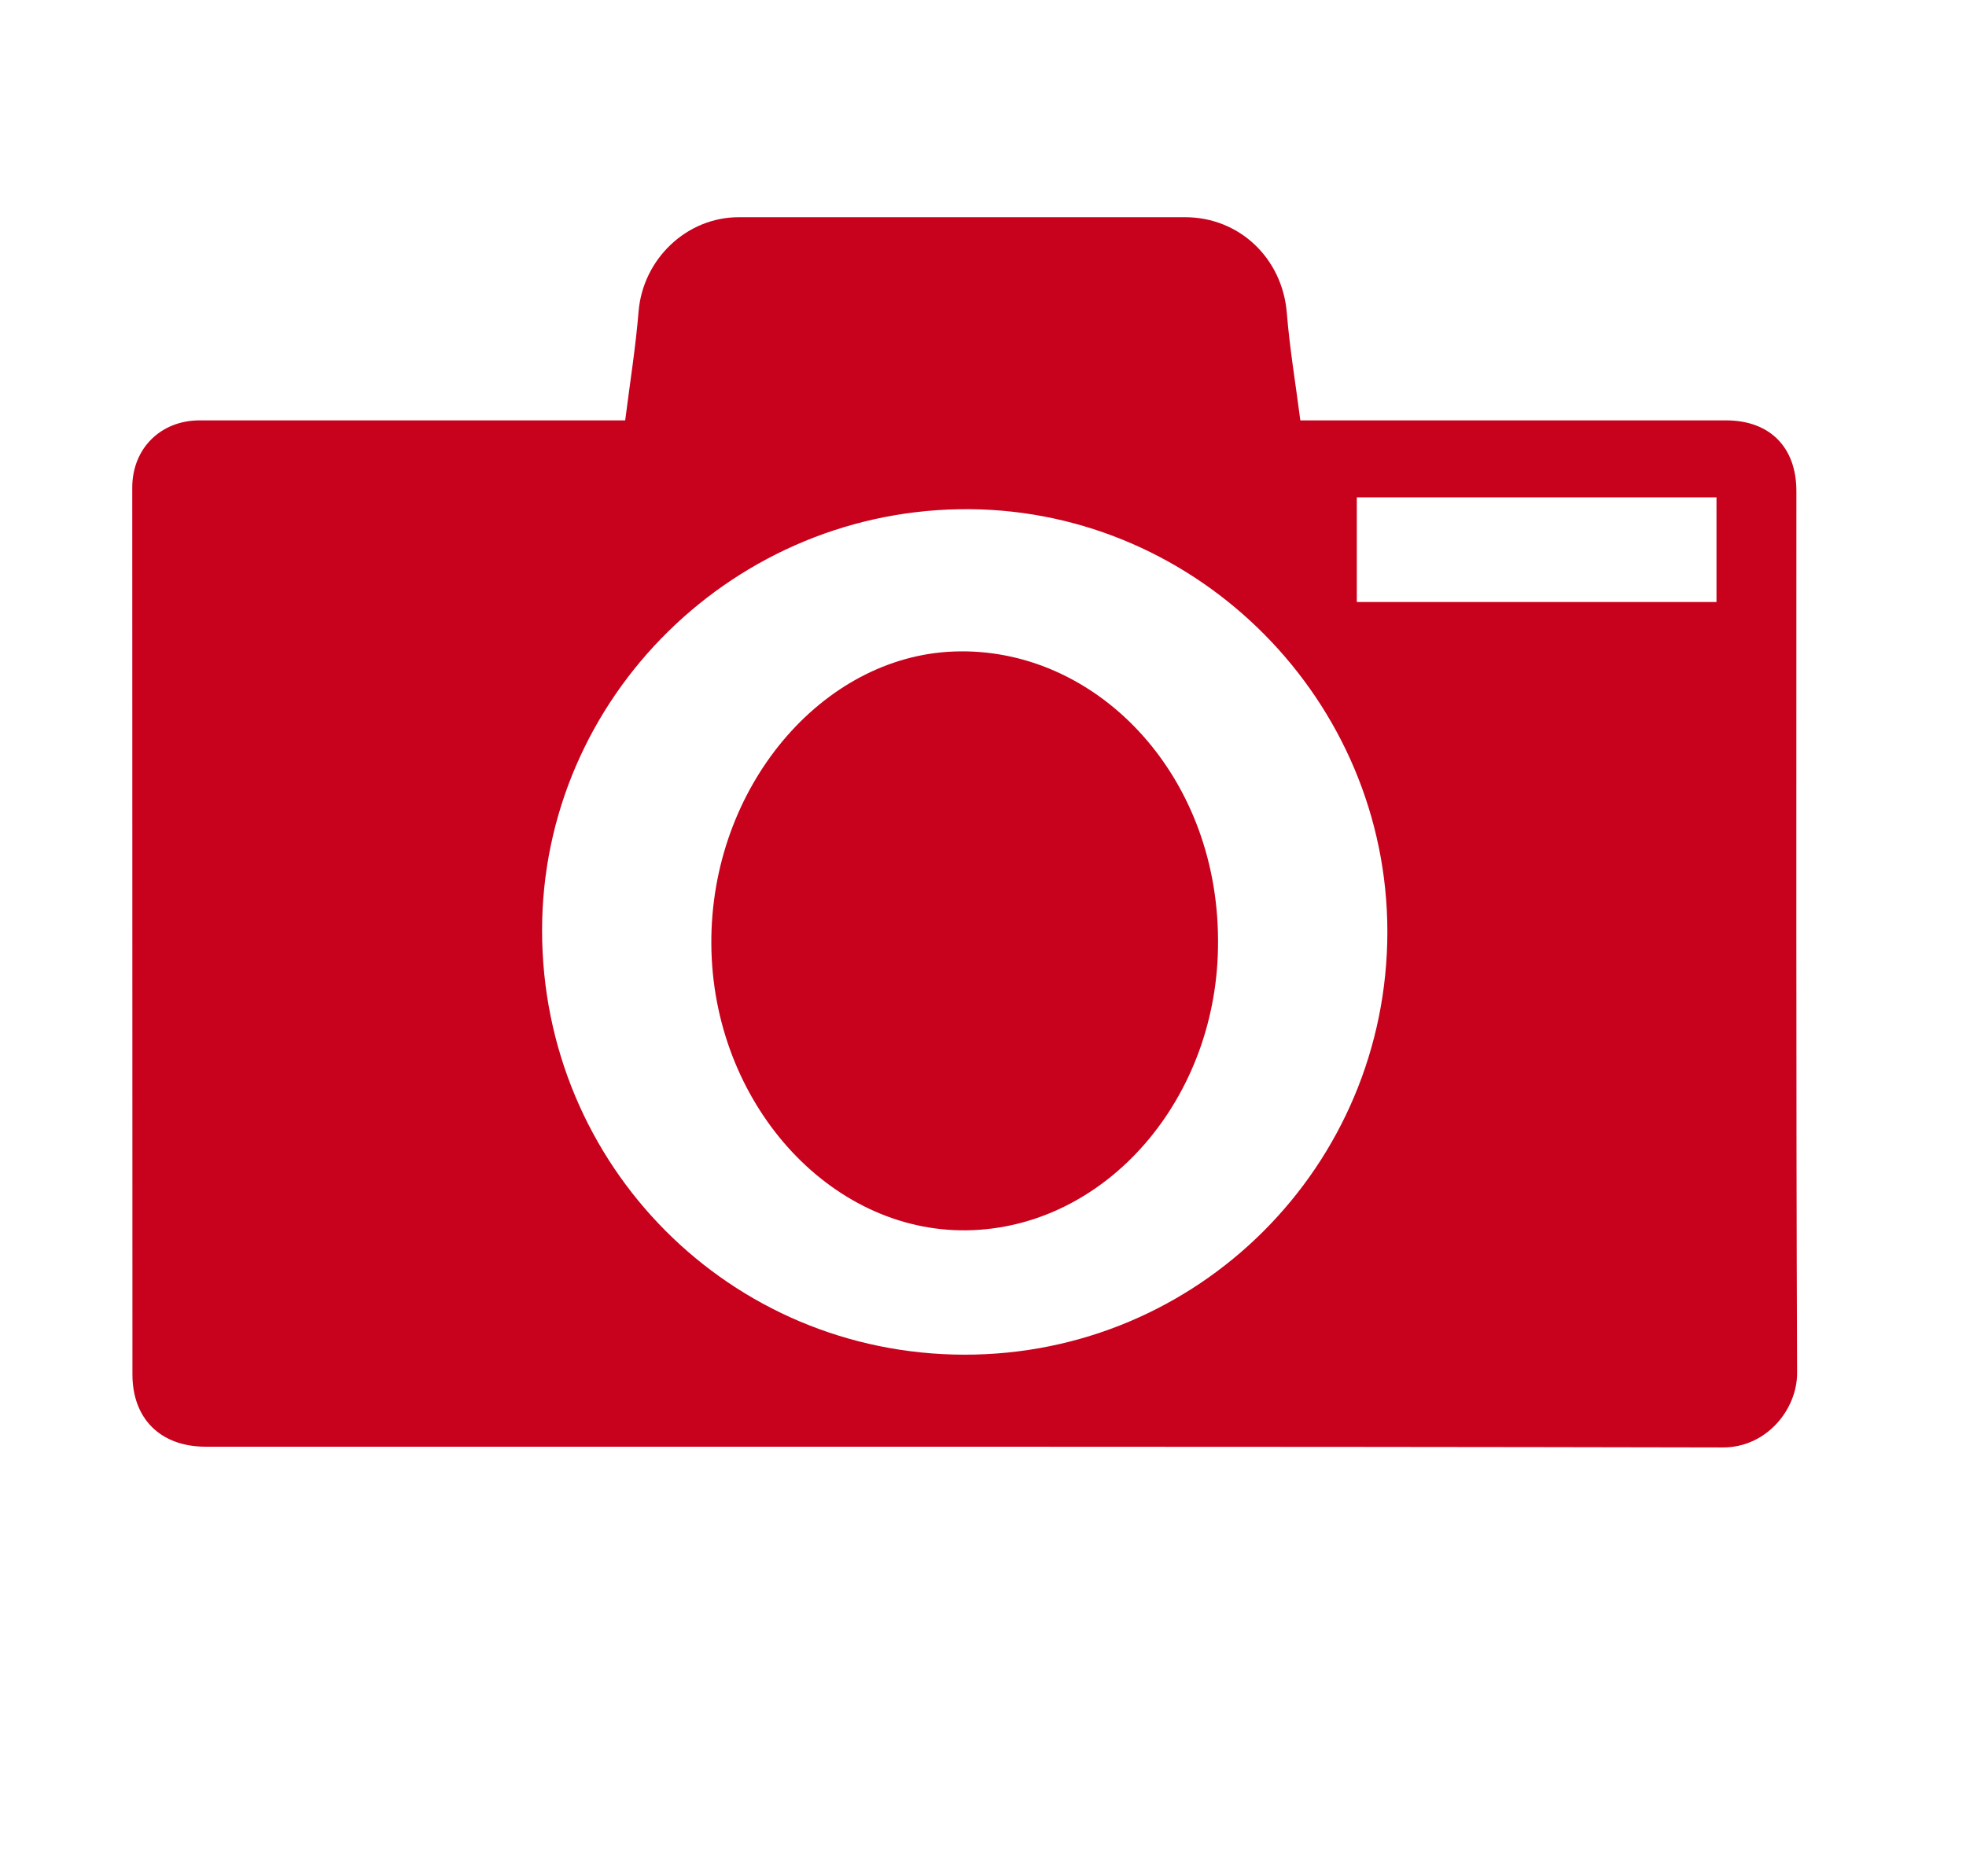 <?xml version="1.0" encoding="UTF-8"?>
<svg width="22px" height="21px" viewBox="0 0 22 21" version="1.1" xmlns="http://www.w3.org/2000/svg" xmlns:xlink="http://www.w3.org/1999/xlink">
    <title>B7A69845-EA6C-4E76-9599-6B24C72A6D00</title>
    <g id="mobile-搜尋頁" stroke="none" stroke-width="1" fill="none" fill-rule="evenodd">
        <g id="搜尋-mobile-介面切換＆更新排序" transform="translate(-226, -75)">
            <g id="相片模式-R" transform="translate(226.67, 75)">
                <rect id="Rectangle" x="0" y="0" width="20.25" height="20.25"></rect>
                <path d="M12.59,2.431 C13.203,2.431 13.682,2.895 13.73,3.505 C13.762,3.901 13.828,4.293 13.881,4.705 L18.645,4.705 L18.645,4.705 C19.134,4.705 19.432,5.005 19.432,5.496 C19.433,8.785 19.427,12.075 19.44,15.364 C19.442,15.778 19.094,16.201 18.612,16.2 C12.952,16.188 7.292,16.193 1.632,16.192 C1.128,16.192 0.812,15.881 0.812,15.383 C0.811,12.074 0.81,8.766 0.81,5.457 C0.81,5.022 1.125,4.706 1.562,4.705 L6.326,4.705 C6.379,4.287 6.443,3.887 6.476,3.485 C6.525,2.901 7.011,2.431 7.598,2.431 L12.59,2.431 L12.59,2.431 Z M10.189,5.699 C7.563,5.674 5.394,7.802 5.396,10.417 C5.398,13.046 7.499,15.158 10.12,15.162 C12.739,15.166 14.856,13.049 14.855,10.427 C14.854,7.84 12.744,5.723 10.189,5.699 Z M12.96,10.522 C12.974,12.286 11.707,13.749 10.146,13.77 C8.603,13.79 7.301,12.331 7.29,10.567 C7.279,8.816 8.525,7.347 10.003,7.292 C11.576,7.233 12.955,8.642 12.96,10.522 Z M18.538,5.566 L14.513,5.566 L14.513,6.738 L18.538,6.738 L18.538,5.566 Z" id="Combined-Shape" fill="#C8011C"></path>
            </g>
        </g>
    </g>
</svg>